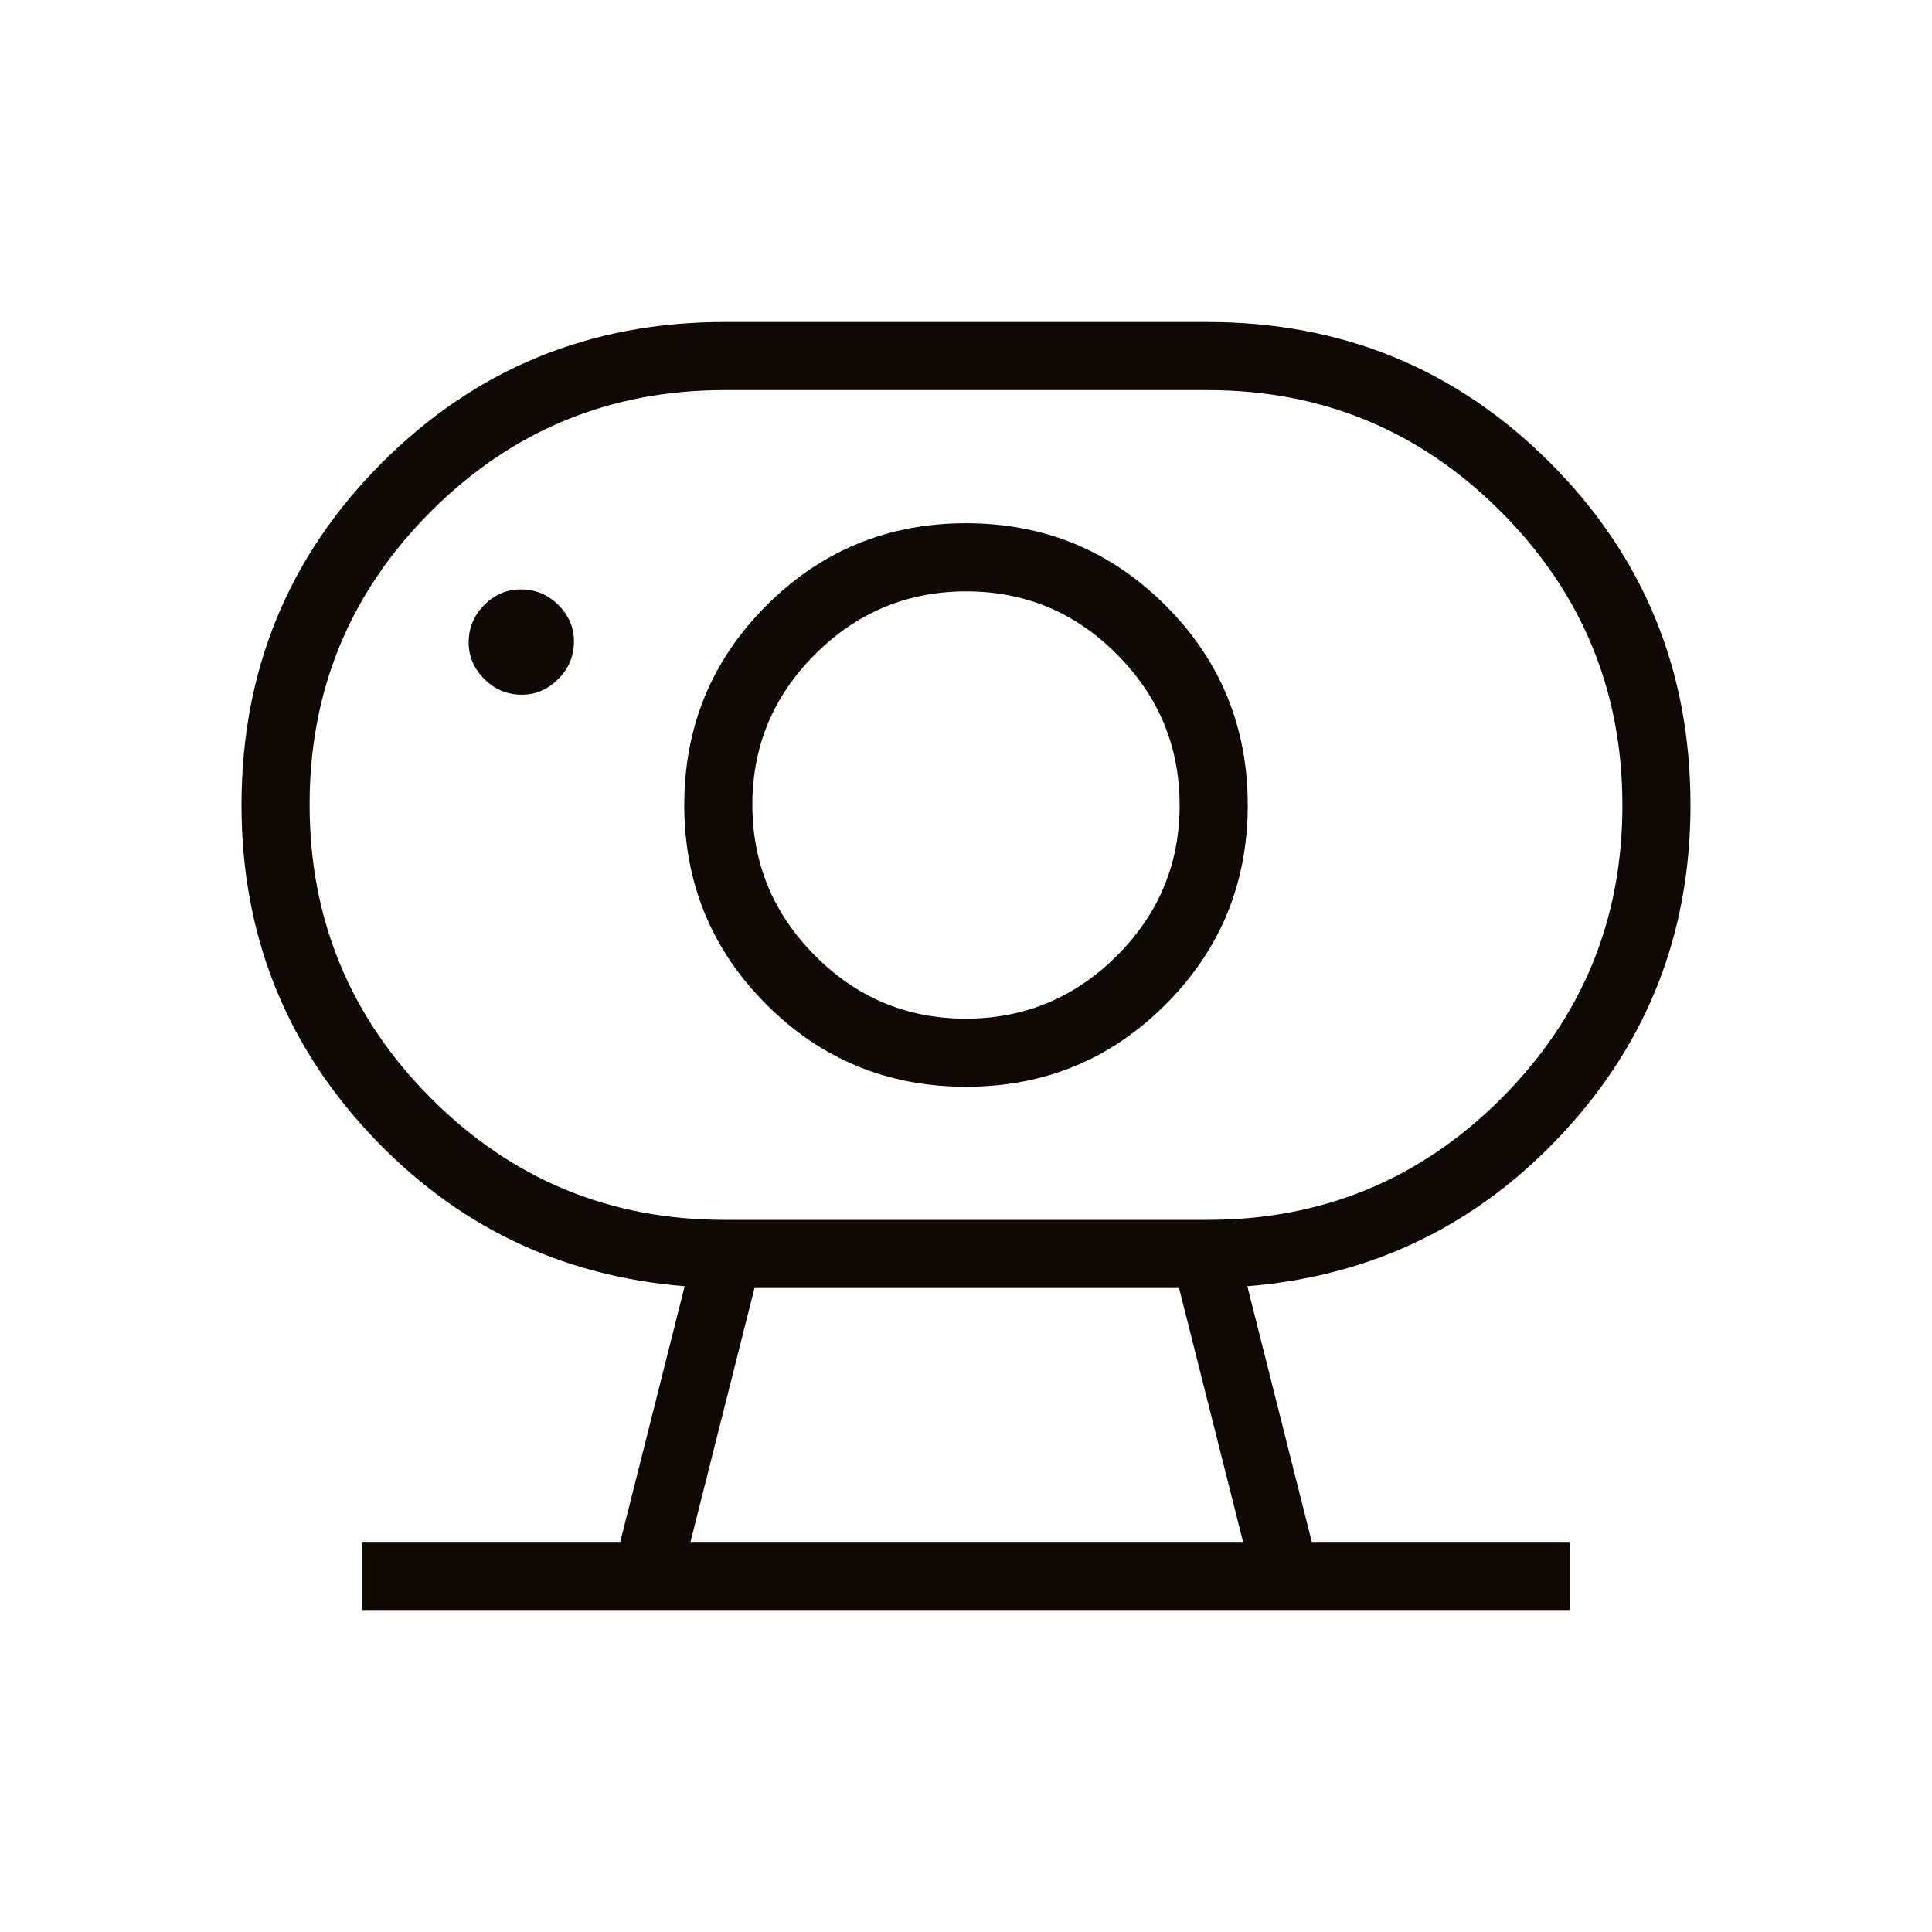 <svg width="40" height="40" viewBox="0 0 40 40" fill="none" xmlns="http://www.w3.org/2000/svg">
<mask id="mask0_490_16432" style="mask-type:alpha" maskUnits="userSpaceOnUse" x="0" y="0" width="40" height="40">
<rect width="40" height="40" fill="#D9D9D9"/>
</mask>
<g mask="url(#mask0_490_16432)">
<path d="M14.296 31.923H25.736L24.411 26.667H15.621L14.296 31.923ZM15 25.256H25C27.377 25.256 29.402 24.42 31.077 22.747C32.752 21.073 33.59 19.05 33.59 16.675C33.59 14.301 32.752 12.275 31.077 10.596C29.402 8.917 27.377 8.077 25 8.077H15C12.623 8.077 10.598 8.914 8.923 10.587C7.248 12.26 6.41 14.284 6.41 16.658C6.41 19.032 7.248 21.059 8.923 22.738C10.598 24.417 12.623 25.256 15 25.256ZM19.994 21.09C18.779 21.09 17.739 20.655 16.875 19.786C16.009 18.917 15.577 17.875 15.577 16.66C15.577 15.446 16.012 14.406 16.881 13.541C17.75 12.676 18.792 12.244 20.006 12.244C21.221 12.244 22.261 12.678 23.125 13.547C23.991 14.417 24.423 15.459 24.423 16.673C24.423 17.887 23.988 18.927 23.119 19.792C22.25 20.657 21.208 21.09 19.994 21.09ZM10.802 14.383C11.09 14.383 11.342 14.275 11.558 14.059C11.774 13.844 11.883 13.584 11.883 13.28C11.883 12.99 11.775 12.738 11.559 12.524C11.344 12.31 11.084 12.203 10.78 12.203C10.49 12.203 10.238 12.311 10.024 12.527C9.81 12.742 9.703 13.001 9.703 13.302C9.703 13.59 9.811 13.842 10.026 14.058C10.242 14.274 10.501 14.383 10.802 14.383ZM7.5 33.333V31.923H12.841L14.175 26.63C11.593 26.42 9.419 25.367 7.651 23.47C5.884 21.573 5 19.305 5 16.667C5 13.881 5.97 11.518 7.911 9.577C9.851 7.637 12.214 6.667 15 6.667H25C27.786 6.667 30.149 7.637 32.089 9.577C34.03 11.518 35 13.881 35 16.667C35 19.305 34.116 21.573 32.349 23.47C30.581 25.367 28.407 26.42 25.825 26.63L27.159 31.923H32.5V33.333H7.5ZM20 22.5C21.62 22.5 22.997 21.933 24.131 20.798C25.266 19.664 25.833 18.286 25.833 16.667C25.833 15.047 25.266 13.67 24.131 12.535C22.997 11.401 21.62 10.833 20 10.833C18.38 10.833 17.003 11.401 15.869 12.535C14.734 13.67 14.167 15.047 14.167 16.667C14.167 18.286 14.734 19.664 15.869 20.798C17.003 21.933 18.38 22.5 20 22.5Z" fill="#0F0903"/>
</g>
</svg>
